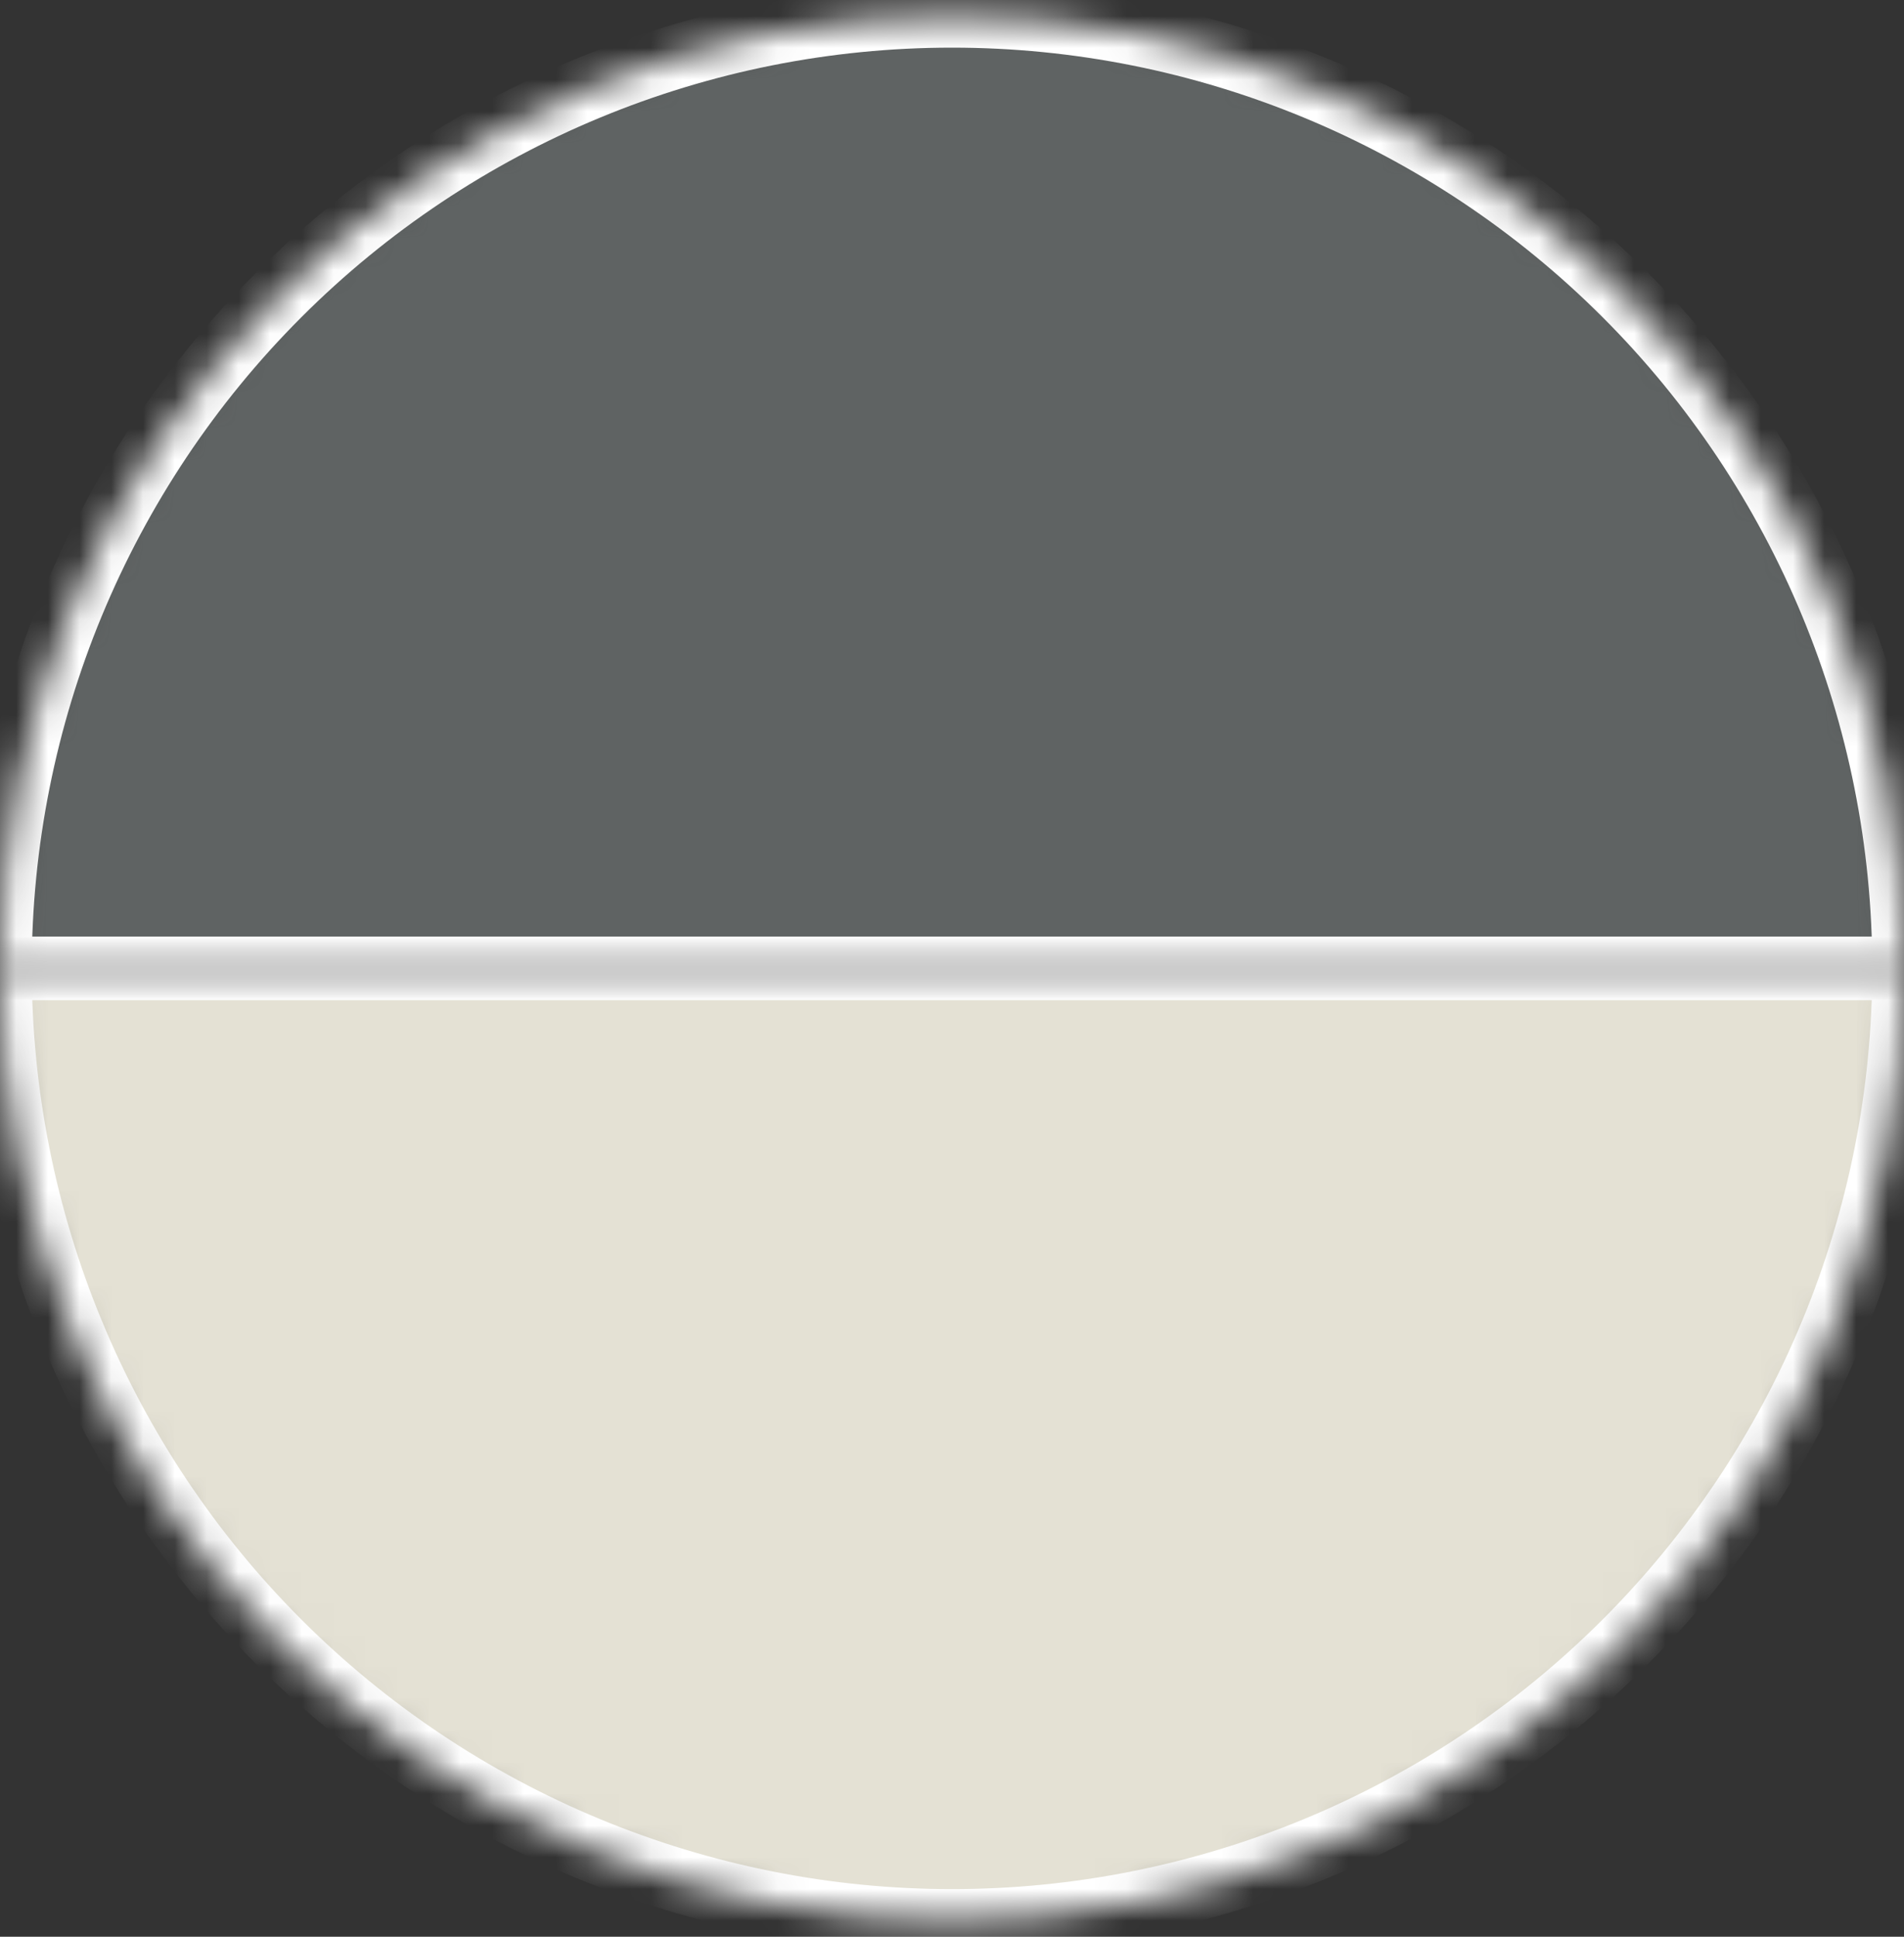 <svg xmlns="http://www.w3.org/2000/svg" width="60" height="61" viewBox="0 0 60 61" fill="none"><rect x="0" y="0" width="60" height="61" fill="#333333" stroke="none"/><mask id="path-1-inside-1_691_3324" fill="white"><path d="M60 30.5C60 22.544 56.839 14.913 51.213 9.287C45.587 3.661 37.956 0.5 30 0.5C22.044 0.5 14.413 3.661 8.787 9.287C3.161 14.913 1.2014e-06 22.544 0 30.5L30 30.5H60Z"></path></mask><path d="M60 30.5C60 22.544 56.839 14.913 51.213 9.287C45.587 3.661 37.956 0.5 30 0.5C22.044 0.5 14.413 3.661 8.787 9.287C3.161 14.913 1.2014e-06 22.544 0 30.5L30 30.5H60Z" fill="#5F6363" stroke="white" stroke-width="2" mask="url(#path-1-inside-1_691_3324)"></path><mask id="path-2-inside-2_691_3324" fill="white"><path d="M60 30.5C60 34.44 59.224 38.341 57.716 41.98C56.209 45.62 53.999 48.927 51.213 51.713C48.427 54.499 45.12 56.709 41.48 58.216C37.841 59.724 33.94 60.5 30 60.5C26.06 60.5 22.159 59.724 18.52 58.216C14.88 56.709 11.573 54.499 8.787 51.713C6.001 48.927 3.791 45.62 2.284 41.98C0.776 38.341 -3.44416e-07 34.44 0 30.5L30 30.5H60Z"></path></mask><path d="M60 30.5C60 34.44 59.224 38.341 57.716 41.98C56.209 45.62 53.999 48.927 51.213 51.713C48.427 54.499 45.12 56.709 41.48 58.216C37.841 59.724 33.94 60.5 30 60.5C26.06 60.5 22.159 59.724 18.52 58.216C14.88 56.709 11.573 54.499 8.787 51.713C6.001 48.927 3.791 45.62 2.284 41.98C0.776 38.341 -3.44416e-07 34.44 0 30.5L30 30.5H60Z" fill="#E4E1D4" stroke="white" stroke-width="2" mask="url(#path-2-inside-2_691_3324)"></path></svg>